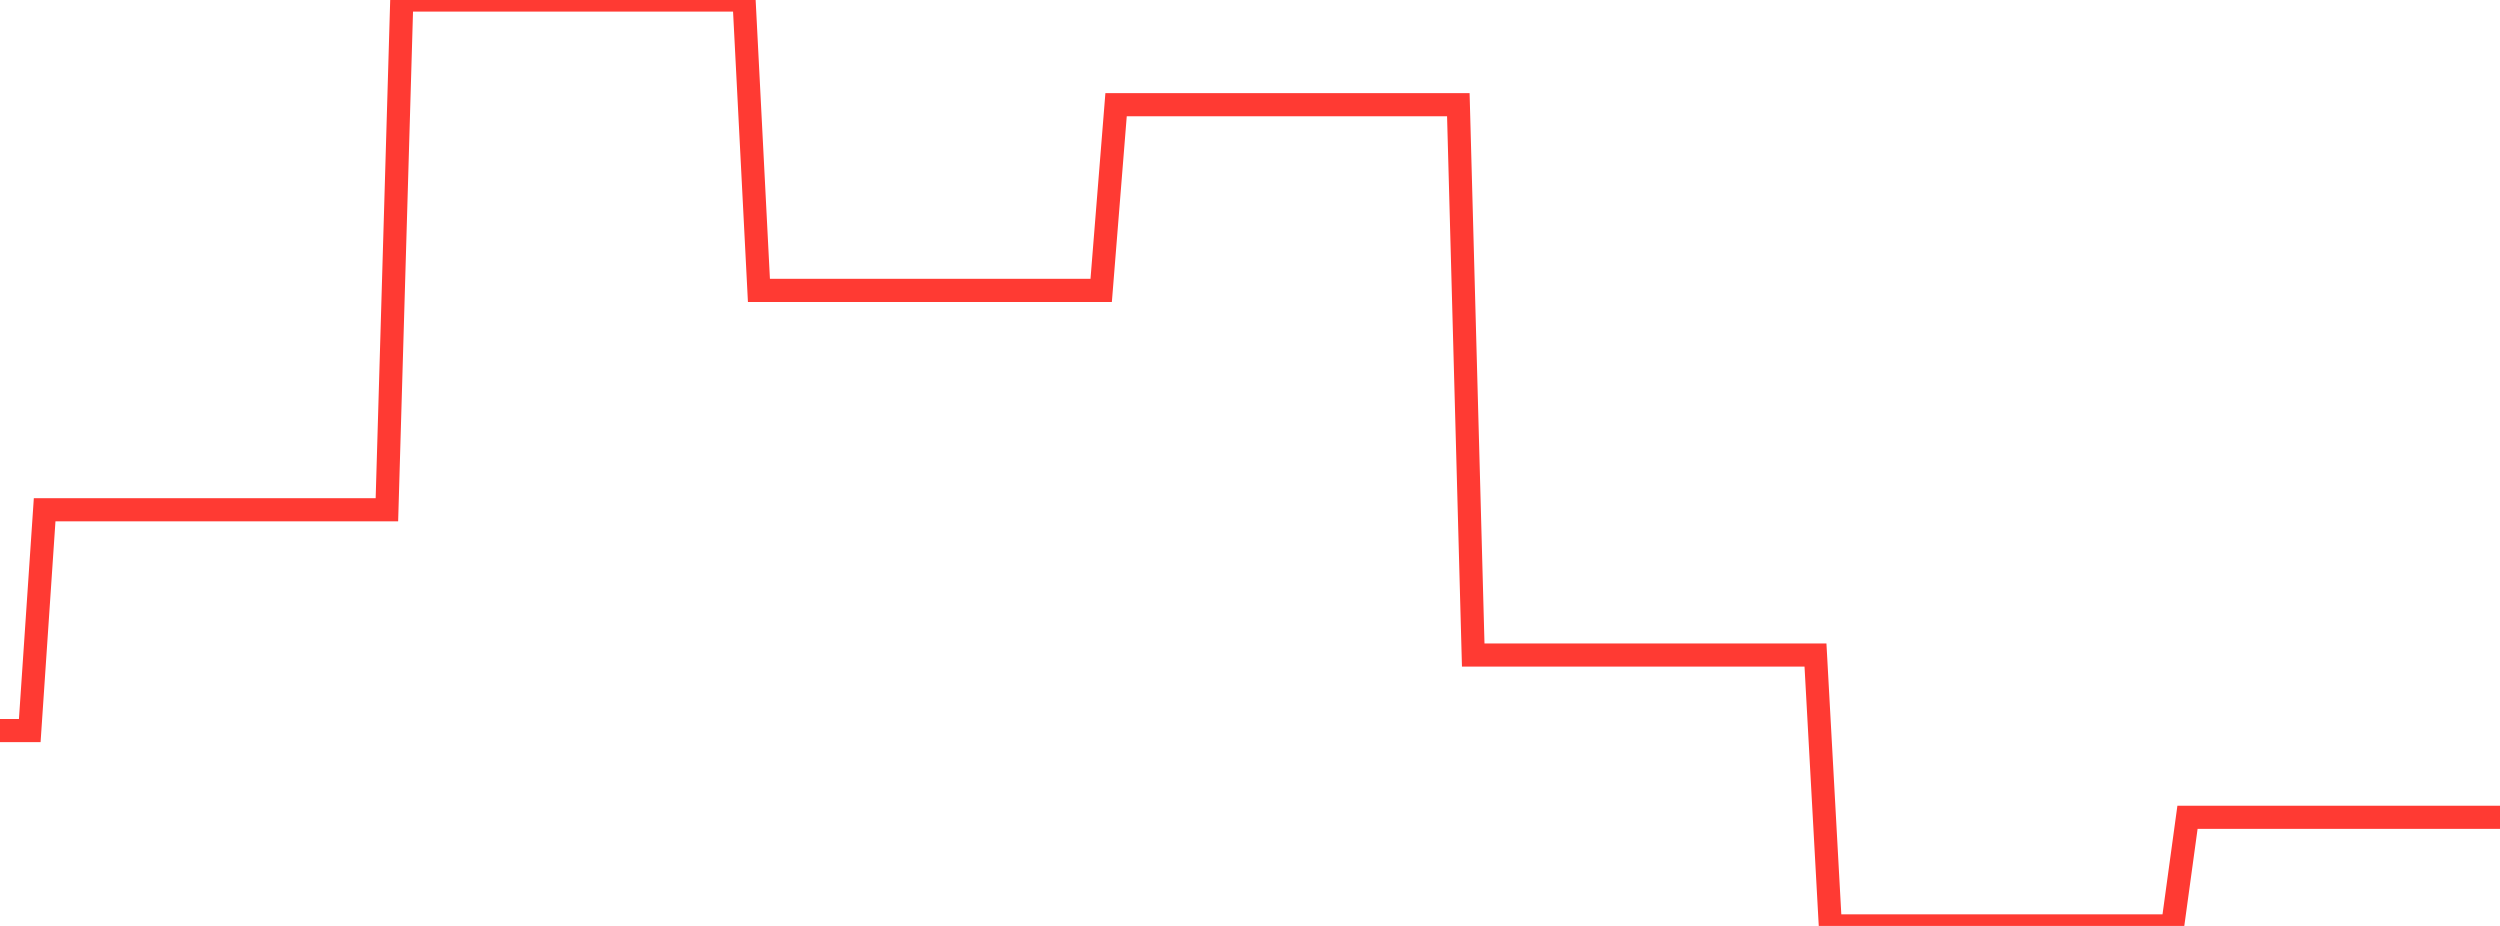 <?xml version="1.0" standalone="no"?>
<!DOCTYPE svg PUBLIC "-//W3C//DTD SVG 1.1//EN" "http://www.w3.org/Graphics/SVG/1.1/DTD/svg11.dtd">

<svg width="135" height="50" viewBox="0 0 135 50" preserveAspectRatio="none" 
  xmlns="http://www.w3.org/2000/svg"
  xmlns:xlink="http://www.w3.org/1999/xlink">


<polyline points="0.0, 39.451 0.804, 39.451 1.607, 39.451 2.411, 27.527 3.214, 27.527 4.018, 27.527 4.821, 27.527 5.625, 27.527 6.429, 27.527 7.232, 27.527 8.036, 27.527 8.839, 27.527 9.643, 27.527 10.446, 27.527 11.25, 27.527 12.054, 27.527 12.857, 27.527 13.661, 27.527 14.464, 27.527 15.268, 27.527 16.071, 27.527 16.875, 27.527 17.679, 27.527 18.482, 27.527 19.286, 27.527 20.089, 27.527 20.893, 27.527 21.696, 0.0 22.5, 0.0 23.304, 0.0 24.107, 0.0 24.911, 0.0 25.714, 0.0 26.518, 0.0 27.321, 0.0 28.125, 0.0 28.929, 0.0 29.732, 0.0 30.536, 0.0 31.339, 0.0 32.143, 0.0 32.946, 0.0 33.75, 0.0 34.554, 0.0 35.357, 0.0 36.161, 0.0 36.964, 0.0 37.768, 0.0 38.571, 0.0 39.375, 0.0 40.179, 0.0 40.982, 15.682 41.786, 15.682 42.589, 15.682 43.393, 15.682 44.196, 15.682 45.0, 15.682 45.804, 15.682 46.607, 15.682 47.411, 15.682 48.214, 15.682 49.018, 15.682 49.821, 15.682 50.625, 15.682 51.429, 15.682 52.232, 15.682 53.036, 15.682 53.839, 15.682 54.643, 15.682 55.446, 15.682 56.25, 15.682 57.054, 15.682 57.857, 15.682 58.661, 15.682 59.464, 15.682 60.268, 5.655 61.071, 5.655 61.875, 5.655 62.679, 5.655 63.482, 5.655 64.286, 5.655 65.089, 5.655 65.893, 5.655 66.696, 5.655 67.5, 5.655 68.304, 5.655 69.107, 5.655 69.911, 5.655 70.714, 5.655 71.518, 5.655 72.321, 5.655 73.125, 5.655 73.929, 5.655 74.732, 5.655 75.536, 5.655 76.339, 5.655 77.143, 5.655 77.946, 5.655 78.75, 5.655 79.554, 35.373 80.357, 35.373 81.161, 35.373 81.964, 35.373 82.768, 35.373 83.571, 35.373 84.375, 35.373 85.179, 35.373 85.982, 35.373 86.786, 35.373 87.589, 35.373 88.393, 35.373 89.196, 35.373 90.0, 35.373 90.804, 35.373 91.607, 35.373 92.411, 35.373 93.214, 35.373 94.018, 35.373 94.821, 35.373 95.625, 35.373 96.429, 35.373 97.232, 35.373 98.036, 35.373 98.839, 50.0 99.643, 50.0 100.446, 50.0 101.25, 50.0 102.054, 50.0 102.857, 50.0 103.661, 50.0 104.464, 50.0 105.268, 50.0 106.071, 50.0 106.875, 50.0 107.679, 50.0 108.482, 50.0 109.286, 50.0 110.089, 50.0 110.893, 50.0 111.696, 50.0 112.5, 50.0 113.304, 50.0 114.107, 50.0 114.911, 50.0 115.714, 50.0 116.518, 50.0 117.321, 50.0 118.125, 44.134 118.929, 44.134 119.732, 44.134 120.536, 44.134 121.339, 44.134 122.143, 44.134 122.946, 44.134 123.75, 44.134 124.554, 44.134 125.357, 44.134 126.161, 44.134 126.964, 44.134 127.768, 44.134 128.571, 44.134 129.375, 44.134 130.179, 44.134 130.982, 44.134 131.786, 44.134 132.589, 44.134 133.393, 44.134 134.196, 44.134 135.0, 44.134" fill="none" stroke="#ff3a33" stroke-width="1.25"/>

</svg>